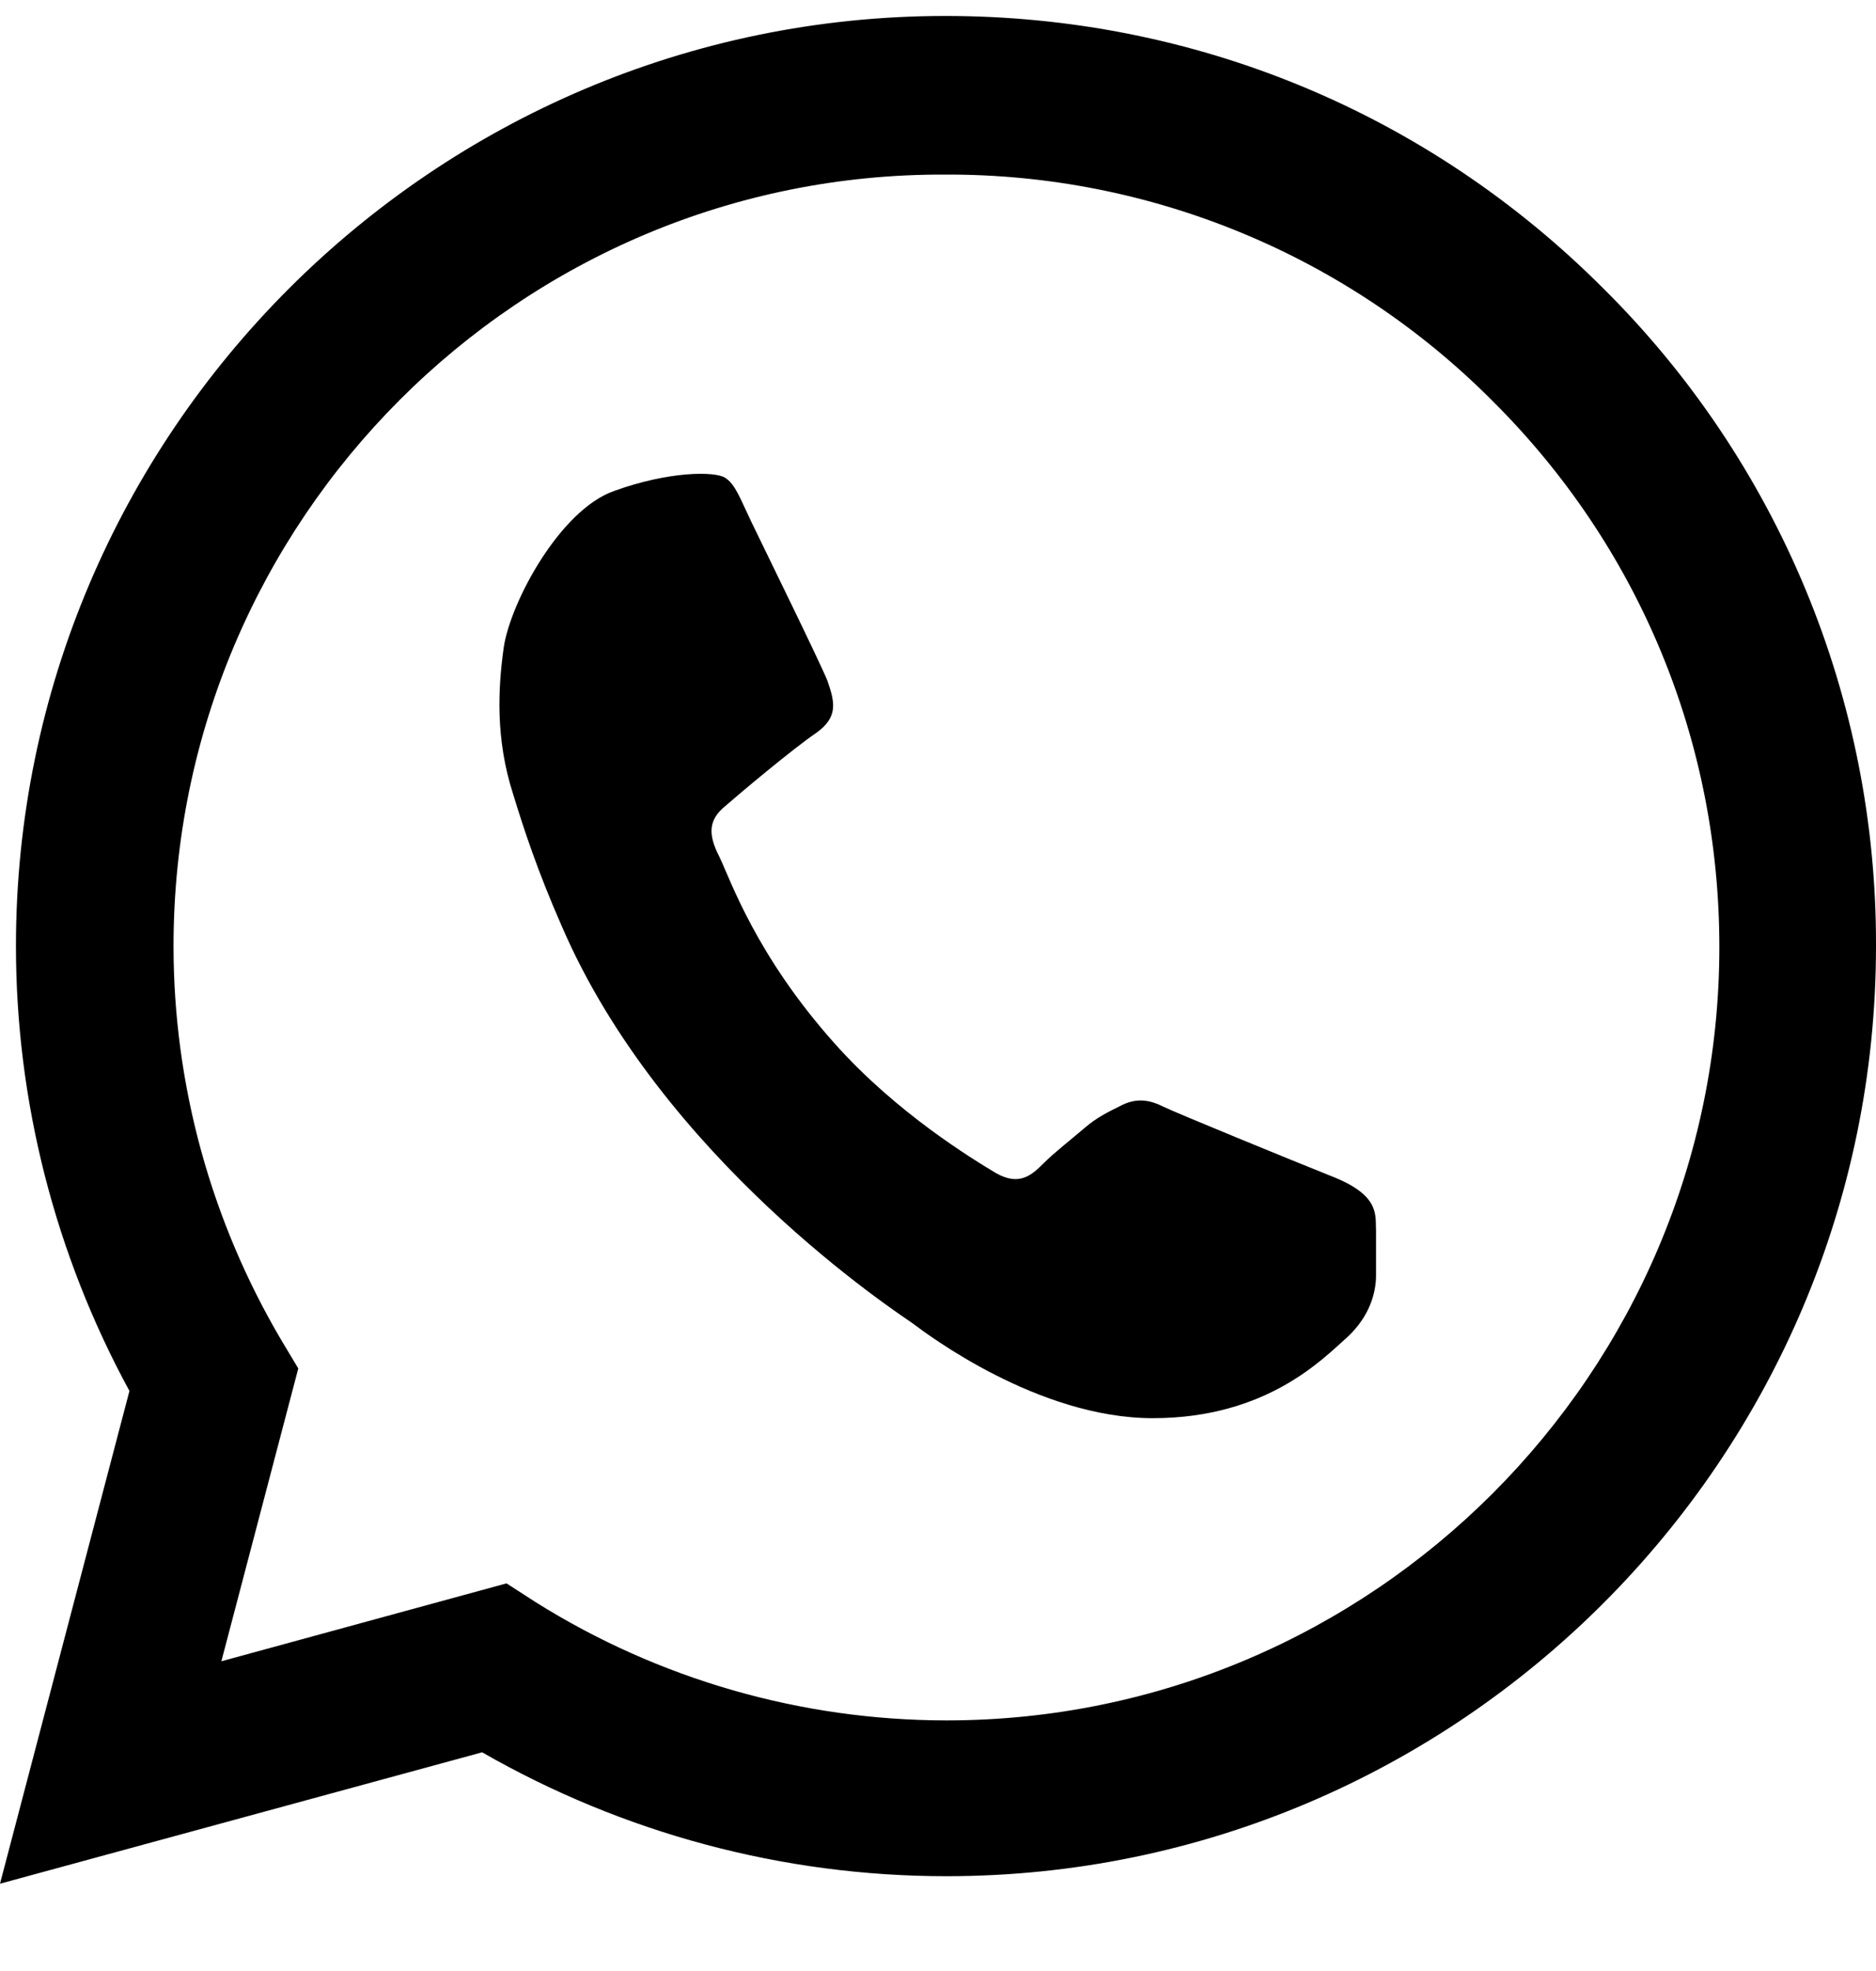 <svg width="20" height="21" viewBox="0 0 20 21" fill="none" xmlns="http://www.w3.org/2000/svg">
<path d="M17.09 3.07C18.016 3.987 18.75 5.079 19.25 6.283C19.749 7.486 20.004 8.777 20 10.08C20 15.54 15.55 19.99 10.09 19.99C8.34 19.99 6.64 19.53 5.14 18.67L-5.34058e-05 20.07L1.38 14.82C0.59 13.37 0.17 11.74 0.17 10.08C0.17 4.62 4.62 0.17 10.08 0.17C12.73 0.17 15.22 1.2 17.09 3.07ZM1.85 10.08C1.85 11.56 2.25 13.01 3 14.28L3.18 14.58L2.36 17.7L5.4 16.87L5.71 17.07C7.023 17.893 8.541 18.329 10.09 18.33C14.63 18.33 18.33 14.63 18.33 10.09C18.33 7.89 17.47 5.82 15.91 4.27C15.146 3.503 14.237 2.894 13.237 2.481C12.236 2.067 11.163 1.856 10.08 1.86C5.54 1.84 1.85 5.54 1.85 10.08ZM8.01 5.56C8.13 5.81 8.73 7.03 8.82 7.25C8.9 7.48 8.94 7.64 8.7 7.81C8.45 7.98 7.89 8.45 7.73 8.59C7.56 8.73 7.54 8.88 7.67 9.13C7.79 9.38 8.06 10.18 8.9 11.12C9.56 11.86 10.37 12.35 10.62 12.5C10.87 12.64 11 12.52 11.13 12.39C11.24 12.28 11.42 12.14 11.56 12.02C11.7 11.9 11.81 11.85 11.97 11.77C12.14 11.69 12.28 11.73 12.4 11.79C12.52 11.85 13.74 12.35 14.24 12.55C14.72 12.75 14.66 12.96 14.67 13.11V13.59C14.67 13.76 14.61 14.02 14.36 14.25C14.11 14.47 13.51 15.11 12.29 15.11C11.07 15.11 9.89 14.22 9.73 14.1C9.56 13.98 7.06 12.35 5.99 9.87C5.73 9.28 5.58 8.82 5.47 8.46C5.28 7.87 5.31 7.33 5.37 6.9C5.44 6.42 5.97 5.43 6.55 5.23C7.13 5.02 7.62 5.02 7.73 5.09C7.84 5.16 7.89 5.31 8.01 5.56Z" fill="black"/>
</svg>
